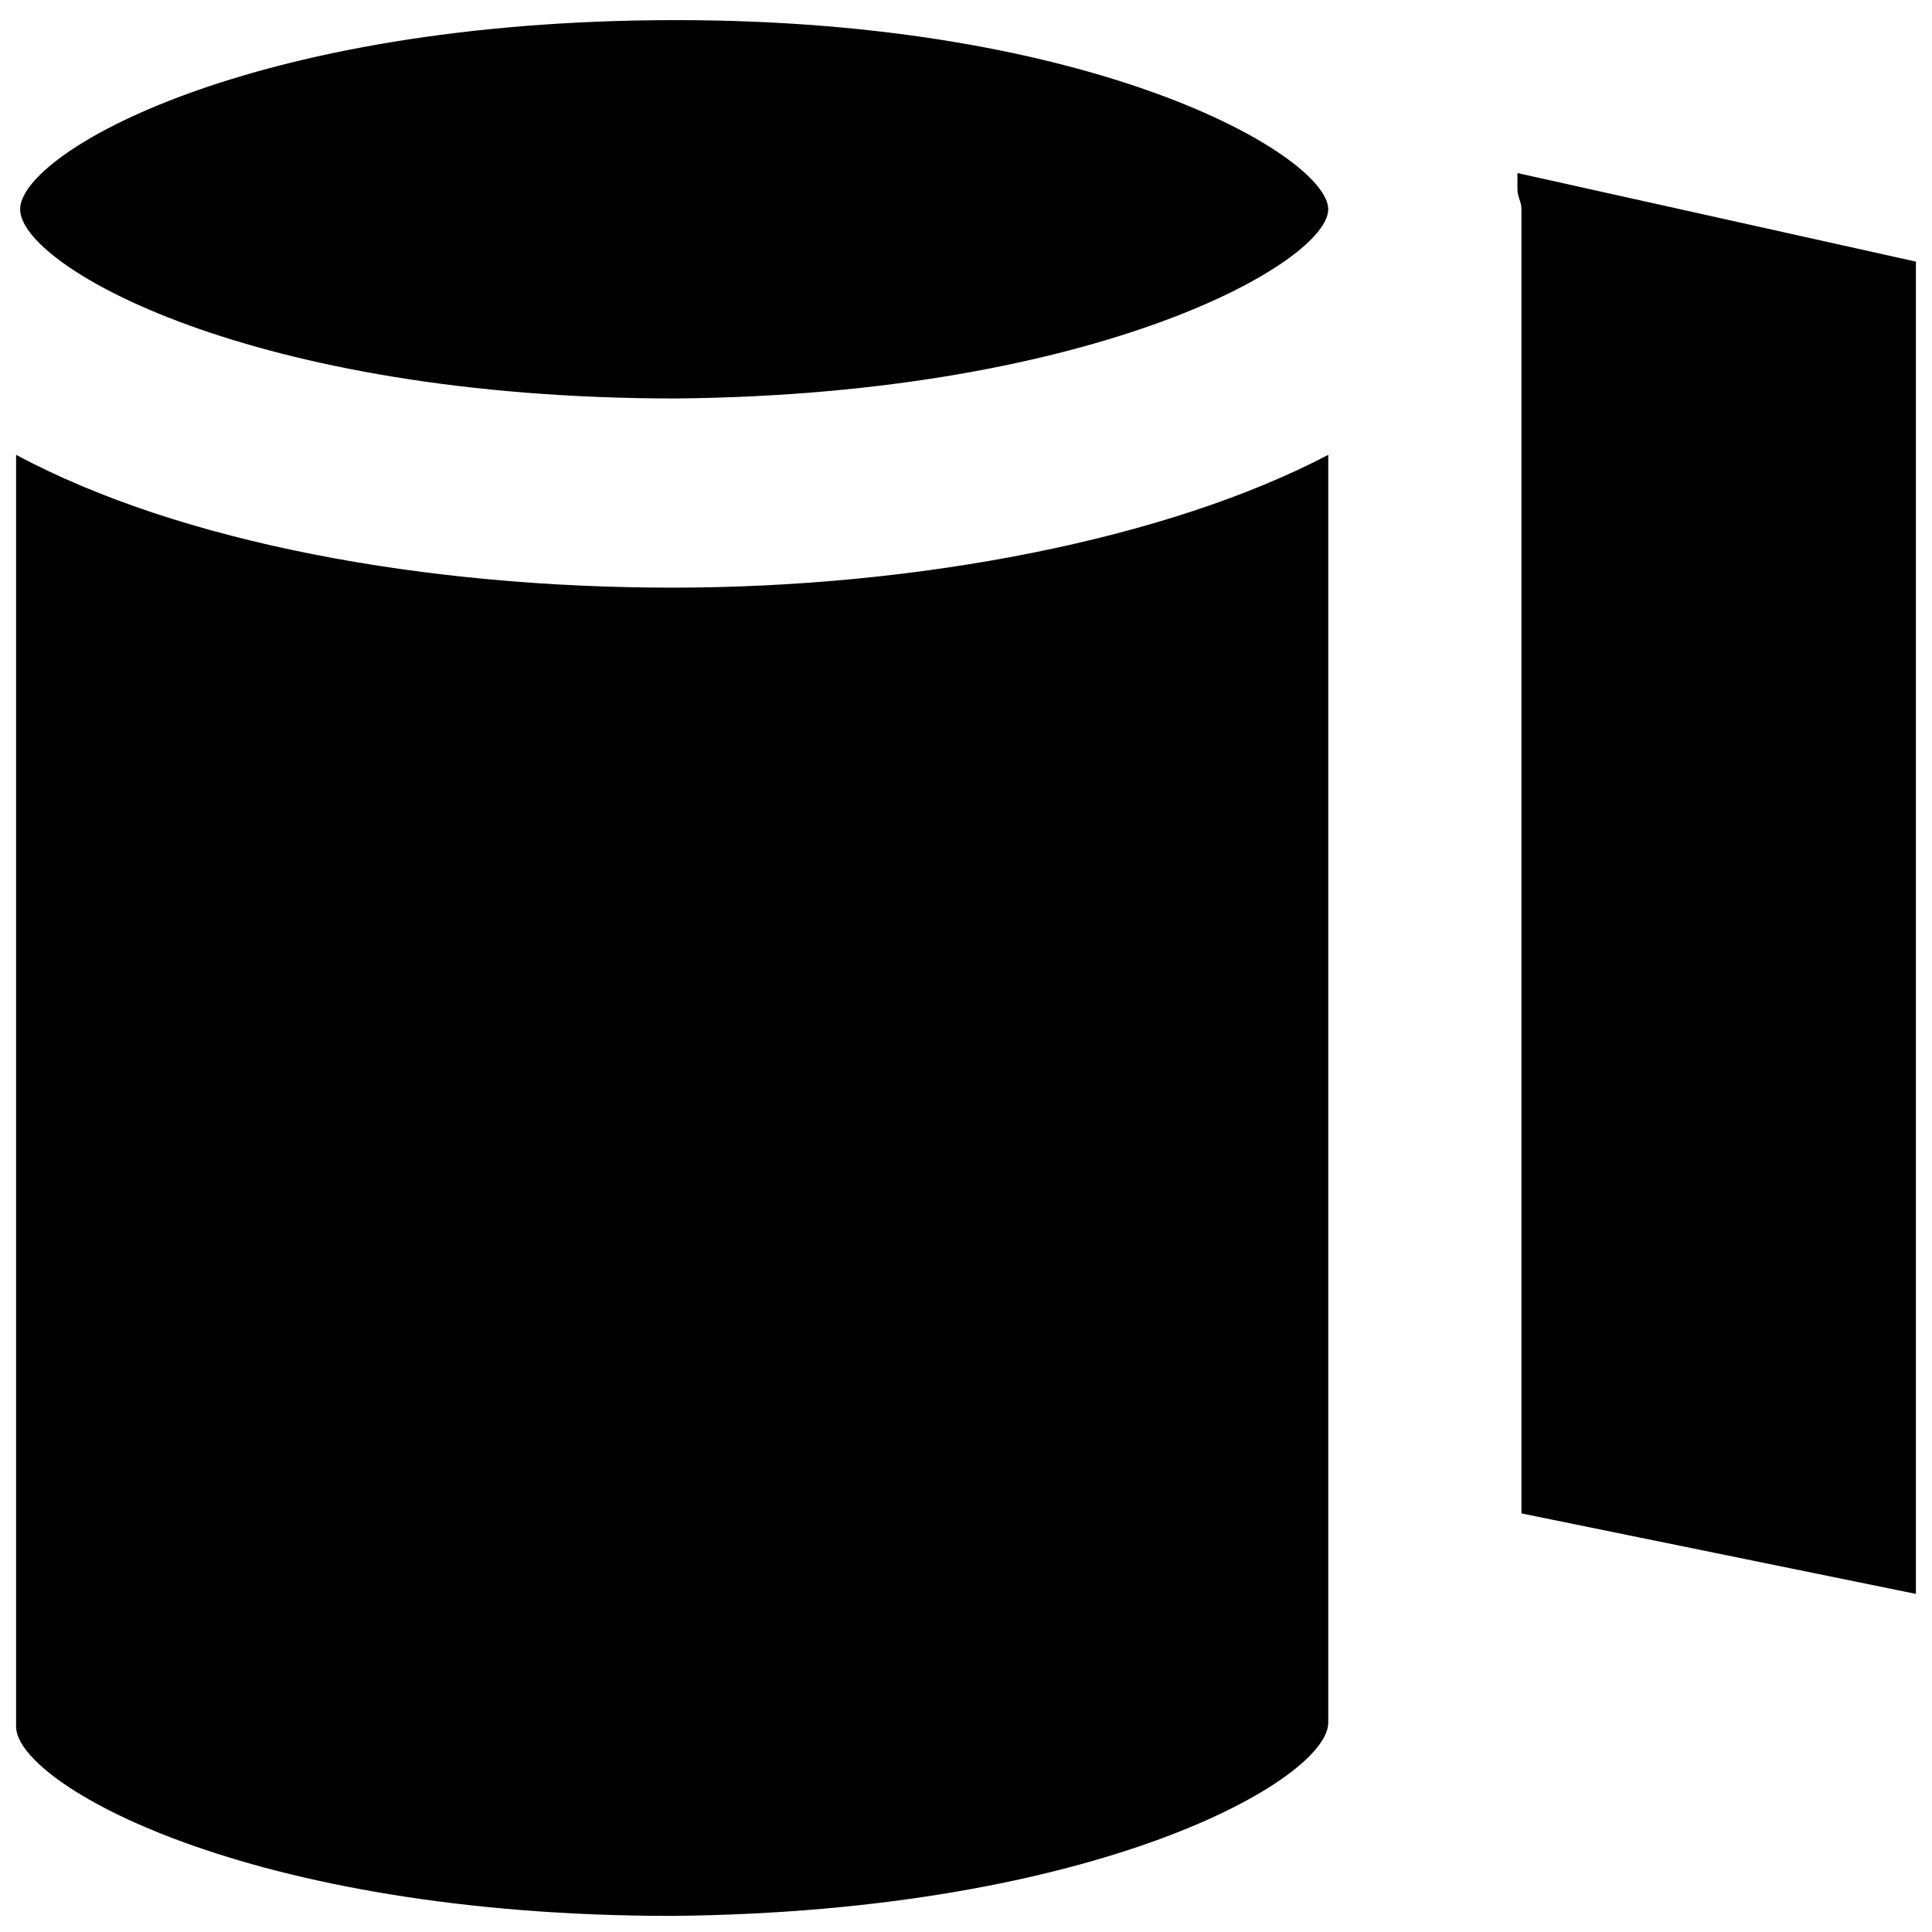 <?xml version="1.0" encoding="utf-8"?>
<!-- Generator: Adobe Illustrator 18.1.1, SVG Export Plug-In . SVG Version: 6.00 Build 0)  -->
<svg version="1.1" id="Layer_1" xmlns="http://www.w3.org/2000/svg" xmlns:xlink="http://www.w3.org/1999/xlink" x="0px" y="0px"
	 viewBox="0 0 48 48" enable-background="new 0 0 48 48" xml:space="preserve">
<g>
	<path d="M33,42.8v-3.3c0,0,0,0,0,0V11.3c-4,2.1-10.2,3.3-16.3,3.3c-6.1,0-12.2-1.1-16.3-3.3v31.6c0,1.4,5.7,4.7,16.3,4.7
		C27.3,47.5,33,44.2,33,42.8z"/>
	<path d="M37.7,4.7c0,0.2,0.1,0.3,0.1,0.5v32.4l9.8,2V6.5l-9.9-2.2C37.7,4.4,37.7,4.5,37.7,4.7z"/>
	<path d="M16.8,0.5C6.2,0.5,0.5,3.8,0.5,5.2s5.7,4.7,16.3,4.7C27.3,9.8,33,6.5,33,5.2S27.3,0.5,16.8,0.5z"/>
</g>
</svg>
